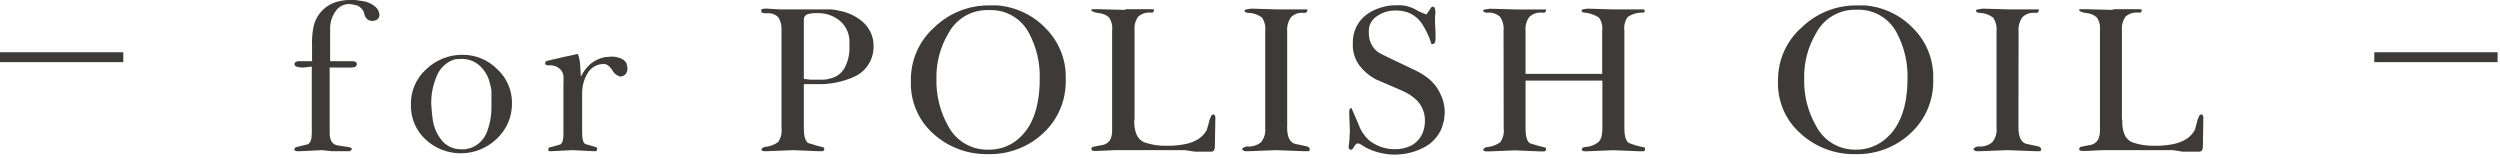 <svg width="365" height="23" viewBox="0 0 365 23" fill="none" xmlns="http://www.w3.org/2000/svg">
<path d="M48.131 19.432C48.131 20.432 48.491 21.072 49.211 21.212L50.761 21.462C50.981 21.462 51.201 21.542 51.371 21.682V21.782L51.121 22.072H48.441L46.991 21.922L43.931 22.072H43.391C43.101 22.072 42.961 21.962 42.961 21.742L43.181 21.492L44.941 21.062C45.321 20.872 45.521 20.352 45.521 19.502V9.722L44.261 9.862C43.521 9.862 43.101 9.732 43.001 9.452V9.292C43.001 9.132 43.161 9.012 43.481 8.932H45.561V6.732C45.521 5.822 45.581 4.902 45.751 4.002C46.061 2.392 47.161 1.052 48.681 0.432C49.481 0.132 50.321 -0.018 51.171 0.002H51.921L52.851 0.142C53.541 0.212 54.191 0.482 54.721 0.922C55.121 1.212 55.371 1.672 55.401 2.162C55.411 2.562 55.141 2.912 54.751 2.992L54.391 3.062C54.151 3.062 53.921 3.002 53.711 2.882C53.531 2.732 53.391 2.552 53.281 2.342L53.061 1.622C52.851 1.252 52.521 0.962 52.131 0.792L51.481 0.652L50.991 0.582C50.191 0.582 49.441 0.982 48.991 1.642C48.451 2.402 48.171 3.322 48.201 4.252V8.932H51.401C51.861 8.932 52.091 9.072 52.091 9.352C52.091 9.532 51.991 9.692 51.841 9.782L51.331 9.862H48.131V19.432Z" fill="#3E3A39"/>
<path d="M67.57 8.001C69.45 8.001 71.24 8.741 72.57 10.071C73.98 11.351 74.77 13.171 74.75 15.071C74.78 17.031 73.98 18.901 72.55 20.241C69.65 23.051 65.05 23.101 62.1 20.341C60.71 19.041 59.95 17.201 59.99 15.301C59.94 13.321 60.76 11.421 62.23 10.101C63.67 8.731 65.58 7.971 67.57 8.001ZM66.42 8.651C65.17 9.031 64.17 9.981 63.72 11.211C63.19 12.481 62.93 13.841 62.96 15.211L63.07 16.581L63.21 17.671C63.4 18.781 63.9 19.821 64.65 20.671C65.33 21.391 66.29 21.801 67.28 21.791H67.93L68.72 21.611C69.85 21.201 70.74 20.301 71.13 19.161C71.57 17.971 71.78 16.711 71.75 15.441V13.221C71.7 12.831 71.62 12.451 71.5 12.081C71.33 11.341 70.99 10.661 70.5 10.081C69.74 9.111 68.56 8.561 67.33 8.601L66.42 8.651Z" fill="#3E3A39"/>
<path d="M84.812 11.201C85.142 10.491 85.612 9.861 86.202 9.341C86.812 8.841 87.532 8.491 88.312 8.341L89.312 8.261C89.742 8.261 90.172 8.341 90.572 8.501C90.952 8.631 91.272 8.891 91.472 9.241L91.612 9.921C91.632 10.231 91.542 10.551 91.362 10.801C91.162 11.021 90.872 11.161 90.572 11.181C90.212 11.091 89.882 10.881 89.632 10.601C89.132 9.761 88.652 9.341 88.192 9.341C87.222 9.321 86.322 9.811 85.822 10.641C85.552 11.061 85.352 11.521 85.212 12.001C85.072 12.491 85.002 13.001 84.992 13.511V19.401C84.992 20.291 85.142 20.831 85.432 21.021L87.052 21.491C87.142 21.561 87.192 21.621 87.192 21.671V21.821L87.052 22.071H86.582L83.582 21.921L80.582 22.071H80.152L80.062 22.001V21.671C80.112 21.581 80.162 21.531 80.212 21.531L81.782 21.101C82.102 20.931 82.262 20.441 82.262 19.621V12.251C82.282 11.861 82.282 11.461 82.262 11.071C82.232 10.821 82.142 10.581 82.012 10.371C81.652 9.871 81.082 9.561 80.462 9.541H80.142C79.852 9.541 79.672 9.481 79.602 9.361V9.181C79.602 9.061 79.692 8.961 79.852 8.891L82.162 8.351L84.322 7.881C84.442 7.951 84.562 8.381 84.682 9.181L84.812 11.201Z" fill="#3E3A39"/>
<path d="M117.361 12.282V18.742C117.361 19.852 117.561 20.562 117.981 20.882C118.701 21.122 119.421 21.322 120.161 21.492C120.231 21.522 120.291 21.572 120.341 21.632V21.782C120.341 21.952 120.251 22.042 120.061 22.072H119.421L115.771 21.922L112.071 22.072H111.601C111.311 22.072 111.171 21.972 111.171 21.782L111.271 21.642L111.601 21.462C112.321 21.412 113.011 21.162 113.601 20.742C114.011 20.162 114.191 19.452 114.101 18.742V4.462C114.151 3.802 114.001 3.132 113.661 2.562C113.231 2.102 112.611 1.872 111.991 1.942C111.791 1.942 111.581 1.942 111.381 1.892C111.251 1.862 111.151 1.752 111.141 1.622V1.372C111.431 1.272 111.741 1.232 112.041 1.262L113.791 1.372H120.991C121.481 1.362 121.961 1.422 122.431 1.552C123.751 1.762 124.981 2.342 125.991 3.222C126.991 4.112 127.561 5.382 127.541 6.722C127.581 8.622 126.511 10.362 124.791 11.172C123.041 11.972 121.121 12.352 119.191 12.282H117.361ZM117.361 11.522L118.301 11.632H120.221C120.521 11.632 120.811 11.582 121.091 11.482C122.041 11.322 122.871 10.732 123.331 9.882C123.811 8.952 124.051 7.922 124.021 6.882V5.812C123.941 4.672 123.381 3.622 122.481 2.922C121.541 2.212 120.391 1.862 119.221 1.922C118.751 1.902 118.281 1.962 117.831 2.102C117.501 2.252 117.311 2.612 117.361 2.972V11.522Z" fill="#3E3A39"/>
<path d="M132.989 11.741C132.949 8.791 134.189 5.961 136.399 4.001C138.539 1.921 141.419 0.771 144.399 0.791H145.659C148.359 1.021 150.889 2.231 152.749 4.211C154.629 6.131 155.659 8.721 155.599 11.411V11.631C155.679 14.581 154.489 17.421 152.329 19.431C150.139 21.481 147.239 22.581 144.239 22.501C141.289 22.561 138.419 21.491 136.239 19.501C134.089 17.581 132.899 14.801 132.989 11.921V11.741ZM144.329 21.851C145.599 21.871 146.849 21.521 147.919 20.851C148.999 20.131 149.869 19.151 150.479 18.001C150.959 17.071 151.289 16.081 151.479 15.051C151.699 13.931 151.809 12.781 151.799 11.641C151.889 9.261 151.349 6.901 150.219 4.811C149.099 2.681 146.859 1.391 144.459 1.471H144.169C141.819 1.451 139.649 2.721 138.519 4.781C137.289 6.811 136.659 9.151 136.719 11.531C136.659 13.941 137.259 16.331 138.449 18.431C139.589 20.581 141.849 21.911 144.279 21.851H144.329Z" fill="#3E3A39"/>
<path d="M165.603 17.482V17.882C165.603 18.472 165.703 19.062 165.923 19.612C166.133 20.132 166.532 20.552 167.042 20.772C168.102 21.142 169.223 21.312 170.353 21.282C171.283 21.302 172.212 21.212 173.122 21.022C173.782 20.892 174.403 20.642 174.973 20.292C175.473 19.962 175.882 19.522 176.182 19.002L176.473 18.002C176.543 17.602 176.683 17.212 176.863 16.852L177.152 16.672C177.232 16.732 177.312 16.792 177.372 16.872C177.432 16.962 177.453 17.062 177.443 17.172L177.372 21.382C177.372 21.892 177.193 22.142 176.833 22.142H174.413L173.042 21.922H162.723L160.413 22.032H159.773C159.483 22.032 159.333 21.932 159.333 21.732L159.402 21.562L159.482 21.462L160.323 21.282L161.152 21.132C161.642 20.982 162.043 20.612 162.213 20.132C162.303 19.842 162.362 19.532 162.372 19.222V4.402C162.452 3.742 162.282 3.072 161.902 2.522C161.482 2.162 160.963 1.952 160.413 1.912C159.733 1.812 159.363 1.662 159.312 1.442C159.352 1.392 159.413 1.362 159.473 1.342H160.283L164.173 1.442L164.423 1.342H168.143L168.493 1.402V1.552C168.443 1.662 168.373 1.762 168.283 1.842H167.993C167.323 1.772 166.663 1.992 166.163 2.442C165.763 3.022 165.573 3.732 165.643 4.442V17.482H165.603Z" fill="#3E3A39"/>
<path d="M187.92 18.482V18.622C187.92 19.952 188.29 20.742 189.03 20.992L190.87 21.382L191.09 21.512L191.23 21.722V21.922L191.08 22.072H190.32L186.32 21.922L182.41 22.072H181.7L181.47 21.922L181.34 21.822C181.34 21.702 181.43 21.622 181.48 21.602C181.65 21.472 181.85 21.392 182.06 21.382C182.8 21.452 183.53 21.232 184.11 20.772C184.58 20.182 184.8 19.432 184.72 18.682V4.612C184.82 3.892 184.65 3.162 184.25 2.562C183.66 2.122 182.94 1.882 182.2 1.872C181.89 1.872 181.72 1.752 181.7 1.512C181.77 1.422 181.88 1.372 181.99 1.372L182.67 1.262L186.56 1.372H190.88V1.582C190.82 1.692 190.75 1.792 190.66 1.872H190.27C189.61 1.812 188.95 2.052 188.48 2.522C188.06 3.132 187.86 3.862 187.93 4.602V18.482H187.92Z" fill="#3E3A39"/>
<path d="M197.31 15.771C197.41 15.982 197.49 16.181 197.56 16.341C197.9 17.091 198.15 17.681 198.32 18.111C198.62 18.982 199.13 19.771 199.8 20.412C200.88 21.311 202.24 21.802 203.65 21.782C204.52 21.802 205.38 21.602 206.15 21.192C206.88 20.762 207.45 20.091 207.75 19.302C207.94 18.782 208.04 18.232 208.04 17.681C208.07 16.572 207.66 15.492 206.89 14.681C206.28 14.091 205.58 13.621 204.8 13.281L200.8 11.552C199.91 11.062 199.14 10.402 198.51 9.611C197.93 8.821 197.58 7.891 197.51 6.911V6.261C197.47 4.561 198.29 2.961 199.69 2.001C200.25 1.621 200.87 1.331 201.52 1.131C202.21 0.901 202.93 0.781 203.65 0.771H204.65L205.1 0.831C205.28 0.851 205.45 0.901 205.62 0.961C206.11 1.091 206.57 1.301 206.99 1.571C207.39 1.791 207.81 1.971 208.25 2.101C208.31 2.051 208.35 1.991 208.39 1.921C208.56 1.681 208.7 1.471 208.81 1.291C208.88 1.141 209 1.021 209.15 0.951L209.4 1.061C209.47 1.061 209.53 1.341 209.58 1.741L209.51 2.571V3.221L209.59 4.701V5.601C209.59 6.151 209.46 6.421 209.2 6.421H208.99C208.69 5.441 208.26 4.491 207.71 3.621C207.19 2.771 206.4 2.121 205.46 1.781C205.2 1.711 204.94 1.641 204.67 1.601C204.37 1.551 204.07 1.531 203.77 1.531C202.79 1.511 201.84 1.801 201.04 2.361C200.25 2.851 199.79 3.731 199.85 4.661V4.911C199.85 5.971 200.34 6.961 201.18 7.611C201.38 7.761 203 8.561 206.04 9.991C206.94 10.371 207.79 10.861 208.56 11.461C209.29 12.052 209.87 12.791 210.27 13.642C210.71 14.502 210.94 15.461 210.94 16.431L210.83 17.552L210.51 18.662C210 19.942 209.03 20.982 207.79 21.581C205.18 22.901 202.1 22.901 199.49 21.581L198.77 21.142C198.61 21.021 198.43 20.951 198.23 20.931C198.02 20.931 197.79 21.181 197.55 21.672L197.33 21.861H197.12C196.96 21.752 196.87 21.561 196.9 21.361L197.01 20.572L197.08 19.131L196.99 16.602V16.311C196.99 15.951 197.1 15.771 197.31 15.771Z" fill="#3E3A39"/>
<path d="M219.519 4.582V4.442C219.589 3.732 219.399 3.022 218.999 2.442C218.479 1.992 217.789 1.772 217.109 1.852C216.749 1.852 216.559 1.742 216.539 1.522C216.609 1.432 216.709 1.382 216.819 1.382L217.509 1.272L221.399 1.382H225.719V1.592C225.659 1.692 225.589 1.782 225.499 1.852H225.139C224.459 1.782 223.789 2.002 223.289 2.462C222.859 3.032 222.659 3.752 222.729 4.462V10.782H233.919V4.462C234.009 3.792 233.839 3.112 233.439 2.562C232.819 2.162 232.109 1.912 231.369 1.842C231.149 1.882 230.939 1.732 230.899 1.512C230.919 1.482 230.949 1.452 230.989 1.432L231.079 1.372L231.729 1.262L235.529 1.372H240.039L240.149 1.642L240.009 1.842H239.679C238.969 1.842 238.269 2.062 237.679 2.452C237.249 3.022 237.059 3.742 237.159 4.452V18.752C237.159 19.842 237.369 20.542 237.779 20.852C238.499 21.152 239.259 21.372 240.029 21.502C240.129 21.552 240.179 21.602 240.179 21.642V21.792C240.199 21.932 240.089 22.062 239.949 22.082C239.949 22.082 239.939 22.082 239.929 22.082H239.279L235.559 21.932L231.799 22.082H231.329C231.089 22.082 230.949 21.982 230.929 21.792L231.069 21.572L231.329 21.462C232.069 21.452 232.789 21.202 233.379 20.742C233.579 20.532 233.729 20.262 233.809 19.982C233.909 19.572 233.959 19.142 233.949 18.722V11.772H222.729V18.772C222.729 19.882 222.929 20.592 223.349 20.912C224.069 21.152 224.789 21.352 225.529 21.522C225.599 21.552 225.669 21.602 225.719 21.662V21.812C225.719 21.982 225.619 22.072 225.429 22.102H224.789L221.139 21.952L217.439 22.102H216.989C216.699 22.102 216.559 22.002 216.559 21.812L216.659 21.662L216.989 21.482C217.729 21.452 218.439 21.202 219.039 20.762C219.449 20.182 219.629 19.472 219.539 18.762L219.519 4.582Z" fill="#3E3A39"/>
<path d="M259.592 11.741C259.562 8.781 260.822 5.951 263.052 4.001C265.192 1.921 268.072 0.771 271.052 0.791H272.312C275.012 1.021 277.542 2.231 279.402 4.211C281.282 6.131 282.312 8.721 282.252 11.411V11.631C282.332 14.581 281.142 17.421 278.972 19.431C276.792 21.481 273.882 22.581 270.892 22.501C267.942 22.571 265.072 21.491 262.892 19.501C260.712 17.591 259.502 14.811 259.582 11.911V11.741H259.592ZM270.932 21.851C272.202 21.871 273.442 21.521 274.512 20.851C275.612 20.141 276.512 19.161 277.122 18.001C277.622 17.061 277.972 16.051 278.172 15.001C278.392 13.881 278.492 12.731 278.492 11.591C278.582 9.211 278.032 6.861 276.912 4.761C275.792 2.631 273.552 1.341 271.152 1.421H270.862C268.512 1.401 266.342 2.671 265.212 4.731C263.982 6.761 263.352 9.101 263.412 11.481C263.342 13.901 263.942 16.281 265.142 18.381C266.252 20.541 268.502 21.891 270.932 21.851Z" fill="#3E3A39"/>
<path d="M294.692 18.482V18.622C294.692 19.952 295.062 20.742 295.802 20.992L297.642 21.382L297.872 21.512L298.002 21.722V21.922L297.862 22.072H297.092L293.092 21.922L289.172 22.072H288.462L288.242 21.922L288.102 21.822C288.152 21.702 288.202 21.622 288.252 21.602C288.412 21.472 288.612 21.392 288.822 21.382C289.562 21.452 290.292 21.242 290.872 20.772C291.342 20.182 291.572 19.432 291.492 18.682V4.612C291.572 3.892 291.392 3.162 290.992 2.562C290.412 2.132 289.712 1.892 288.992 1.872C288.672 1.872 288.512 1.752 288.482 1.512C288.552 1.422 288.662 1.372 288.772 1.372L289.452 1.262L293.342 1.372H297.662V1.582C297.612 1.692 297.542 1.792 297.452 1.872H297.062C296.392 1.812 295.732 2.052 295.262 2.522C294.842 3.132 294.642 3.862 294.712 4.602L294.692 18.482Z" fill="#3E3A39"/>
<path d="M309.851 17.482V17.882C309.851 18.472 309.951 19.062 310.171 19.612C310.381 20.132 310.781 20.552 311.291 20.772C312.351 21.142 313.471 21.312 314.601 21.282C315.531 21.302 316.461 21.212 317.371 21.022C318.031 20.892 318.651 20.642 319.221 20.292C319.721 19.962 320.131 19.522 320.431 19.002L320.721 18.002C320.791 17.602 320.931 17.212 321.111 16.852L321.401 16.672C321.481 16.732 321.561 16.792 321.621 16.872C321.681 16.962 321.701 17.062 321.691 17.172L321.621 21.382C321.621 21.892 321.441 22.142 321.081 22.142H318.661L317.291 21.922H306.991L304.681 22.032H303.991C303.701 22.032 303.551 21.932 303.551 21.732C303.571 21.672 303.601 21.612 303.631 21.562C303.651 21.522 303.671 21.492 303.701 21.462L304.541 21.282L305.371 21.132C305.861 20.982 306.261 20.612 306.431 20.132C306.521 19.842 306.581 19.532 306.591 19.222V4.402C306.671 3.742 306.501 3.072 306.121 2.522C305.701 2.162 305.181 1.952 304.631 1.912C303.951 1.812 303.581 1.662 303.531 1.442C303.571 1.392 303.631 1.362 303.691 1.342H304.501L308.391 1.442L308.641 1.342H312.361L312.711 1.402V1.552C312.661 1.662 312.591 1.762 312.501 1.842H312.151C311.481 1.772 310.821 1.992 310.321 2.442C309.921 3.022 309.731 3.732 309.801 4.442V17.482H309.851Z" fill="#3E3A39"/>
<path d="M18 7.631V9.071H0V7.631H18Z" fill="#3E3A39"/>
<path d="M364.648 7.631V9.071H346.648V7.631H364.648Z" fill="#3E3A39"/>
</svg>
